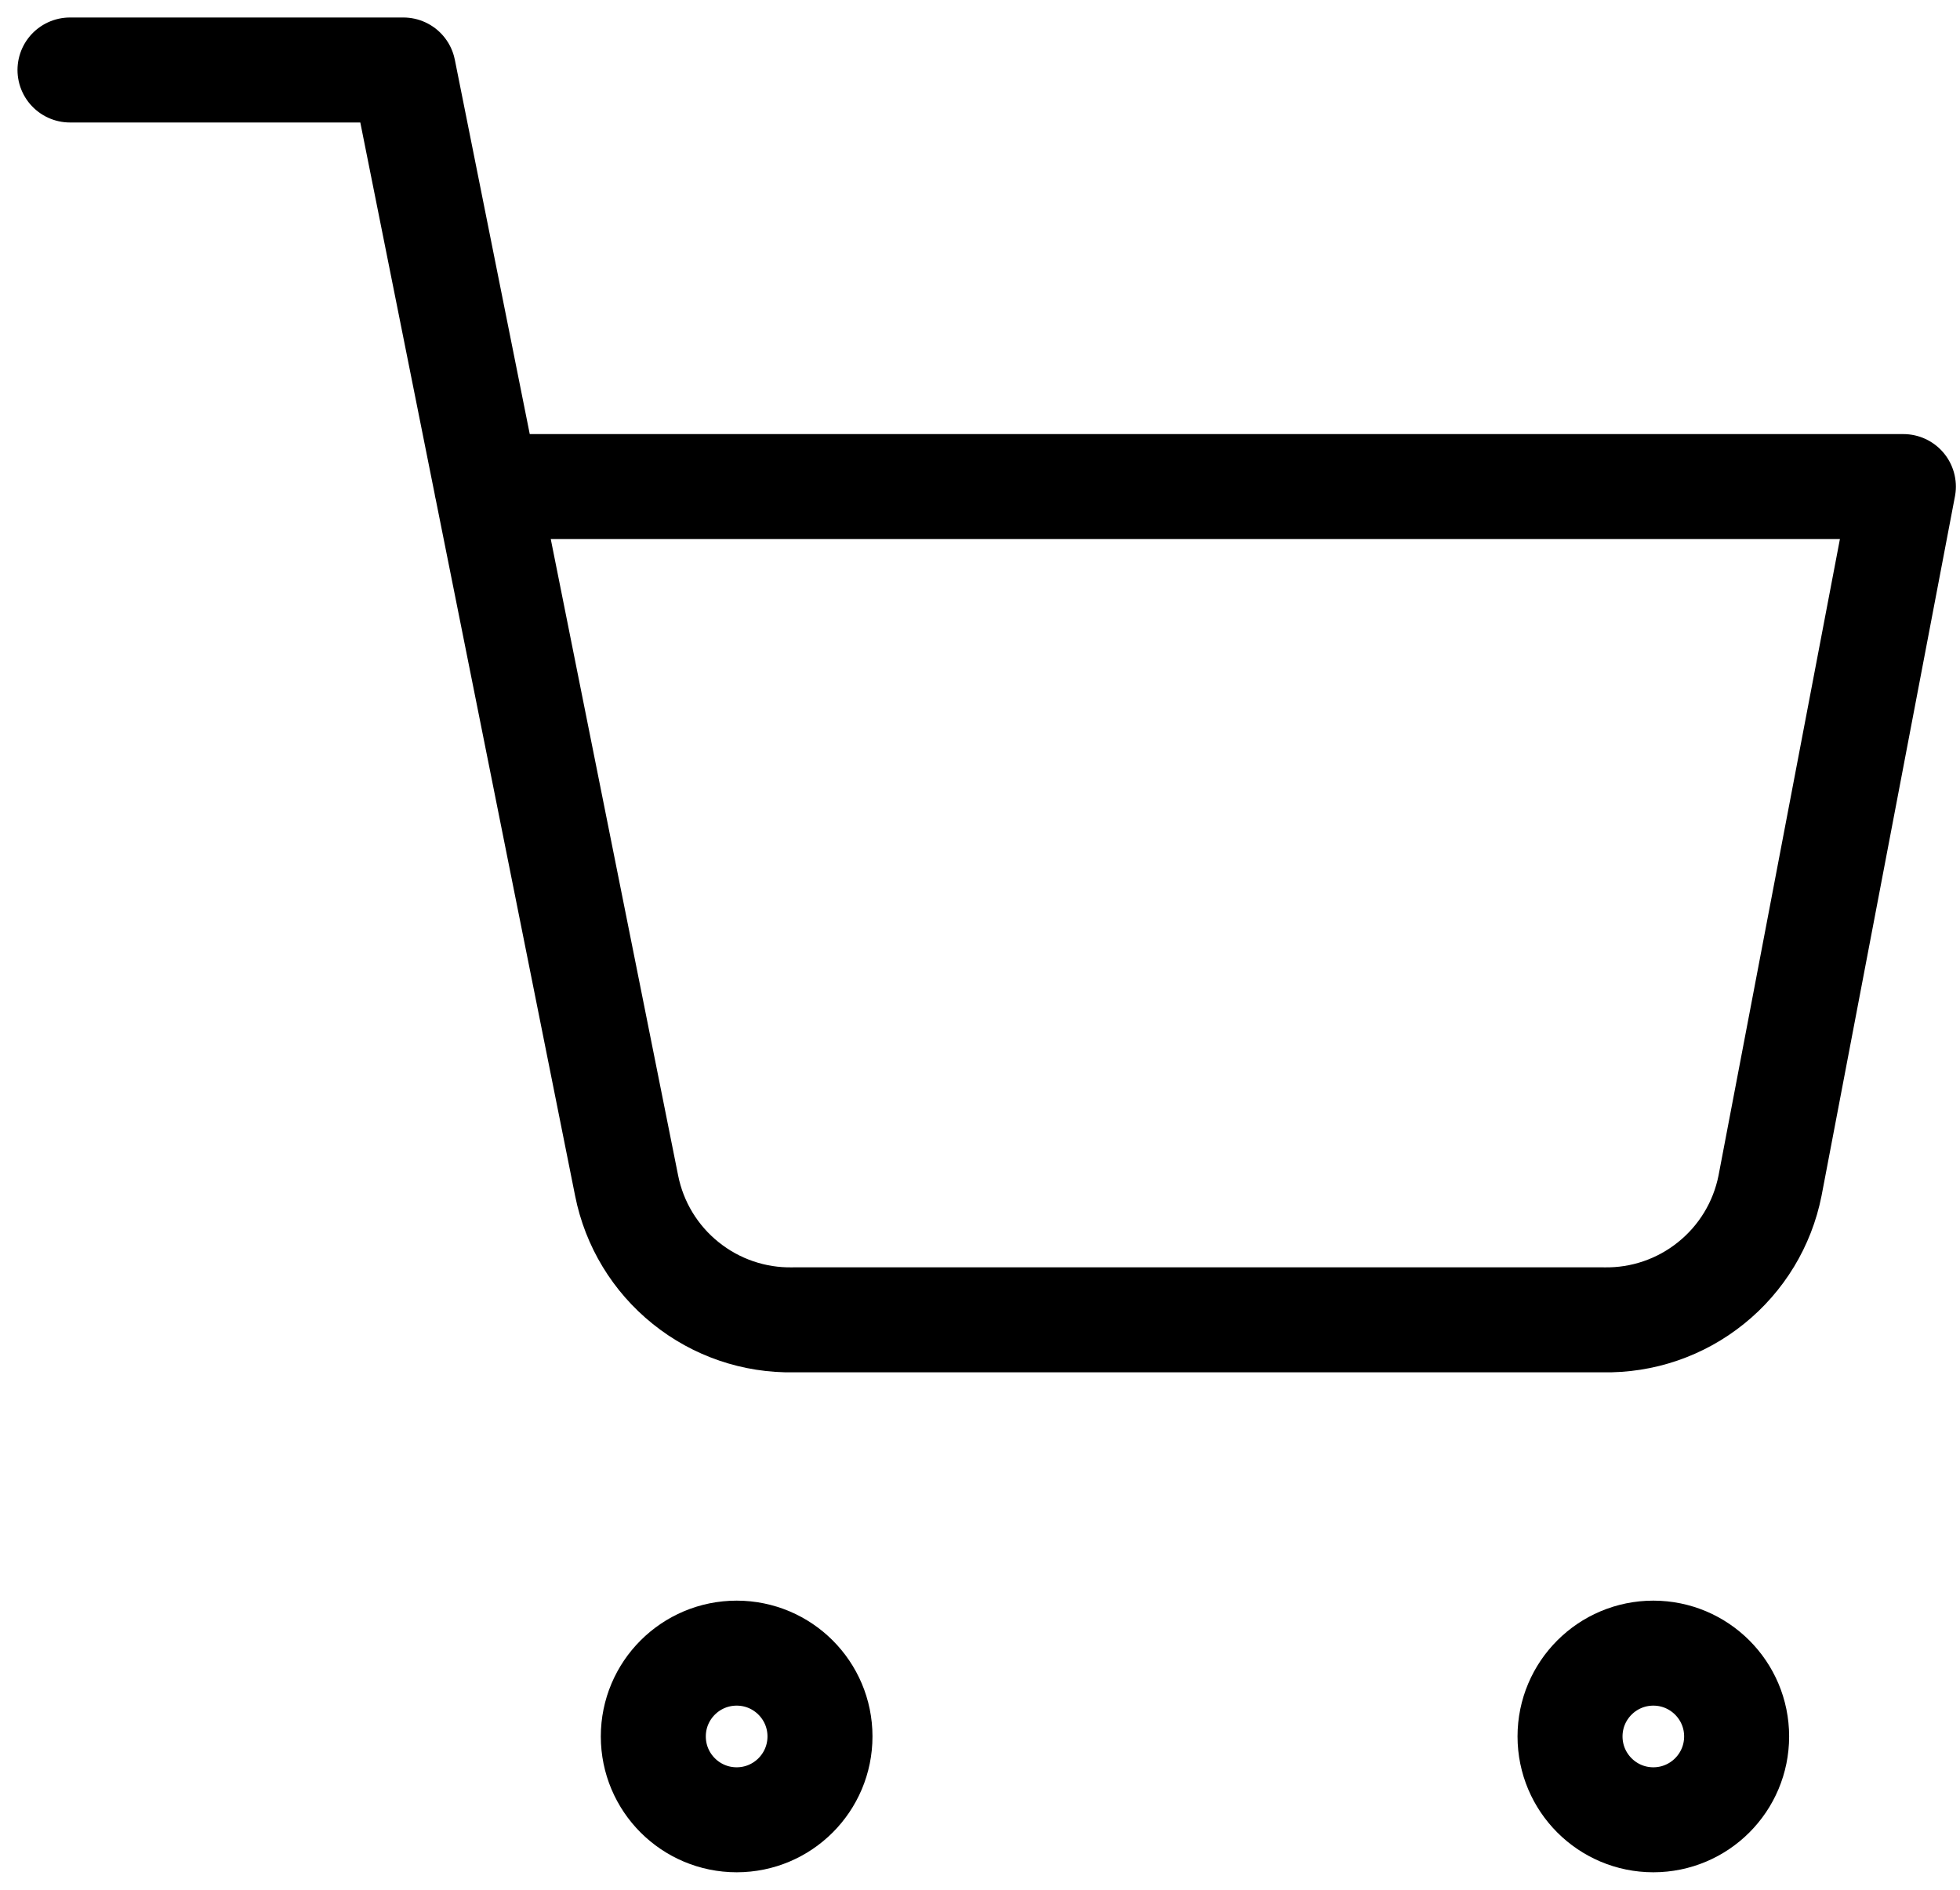 <svg width="28" height="27" viewBox="0 0 28 27" fill="none" xmlns="http://www.w3.org/2000/svg">
<path d="M10.524 26C11.181 26 11.714 25.467 11.714 24.809C11.714 24.152 11.181 23.619 10.524 23.619C9.866 23.619 9.333 24.152 9.333 24.809C9.333 25.467 9.866 26 10.524 26Z" stroke="black" stroke-width="1.5" stroke-linecap="round" stroke-linejoin="round"/>
<path d="M23.619 26C24.276 26 24.809 25.467 24.809 24.809C24.809 24.152 24.276 23.619 23.619 23.619C22.962 23.619 22.429 24.152 22.429 24.809C22.429 25.467 22.962 26 23.619 26Z" stroke="black" stroke-width="1.5" stroke-linecap="round" stroke-linejoin="round"/>
<path d="M1 1H5.762L8.952 16.941C9.061 17.489 9.359 17.981 9.795 18.331C10.23 18.682 10.775 18.868 11.333 18.857H22.905C23.463 18.868 24.008 18.682 24.443 18.331C24.879 17.981 25.177 17.489 25.286 16.941L27.191 6.952H6.952" stroke="black" stroke-width="1.5" stroke-linecap="round" stroke-linejoin="round"/>
</svg>
